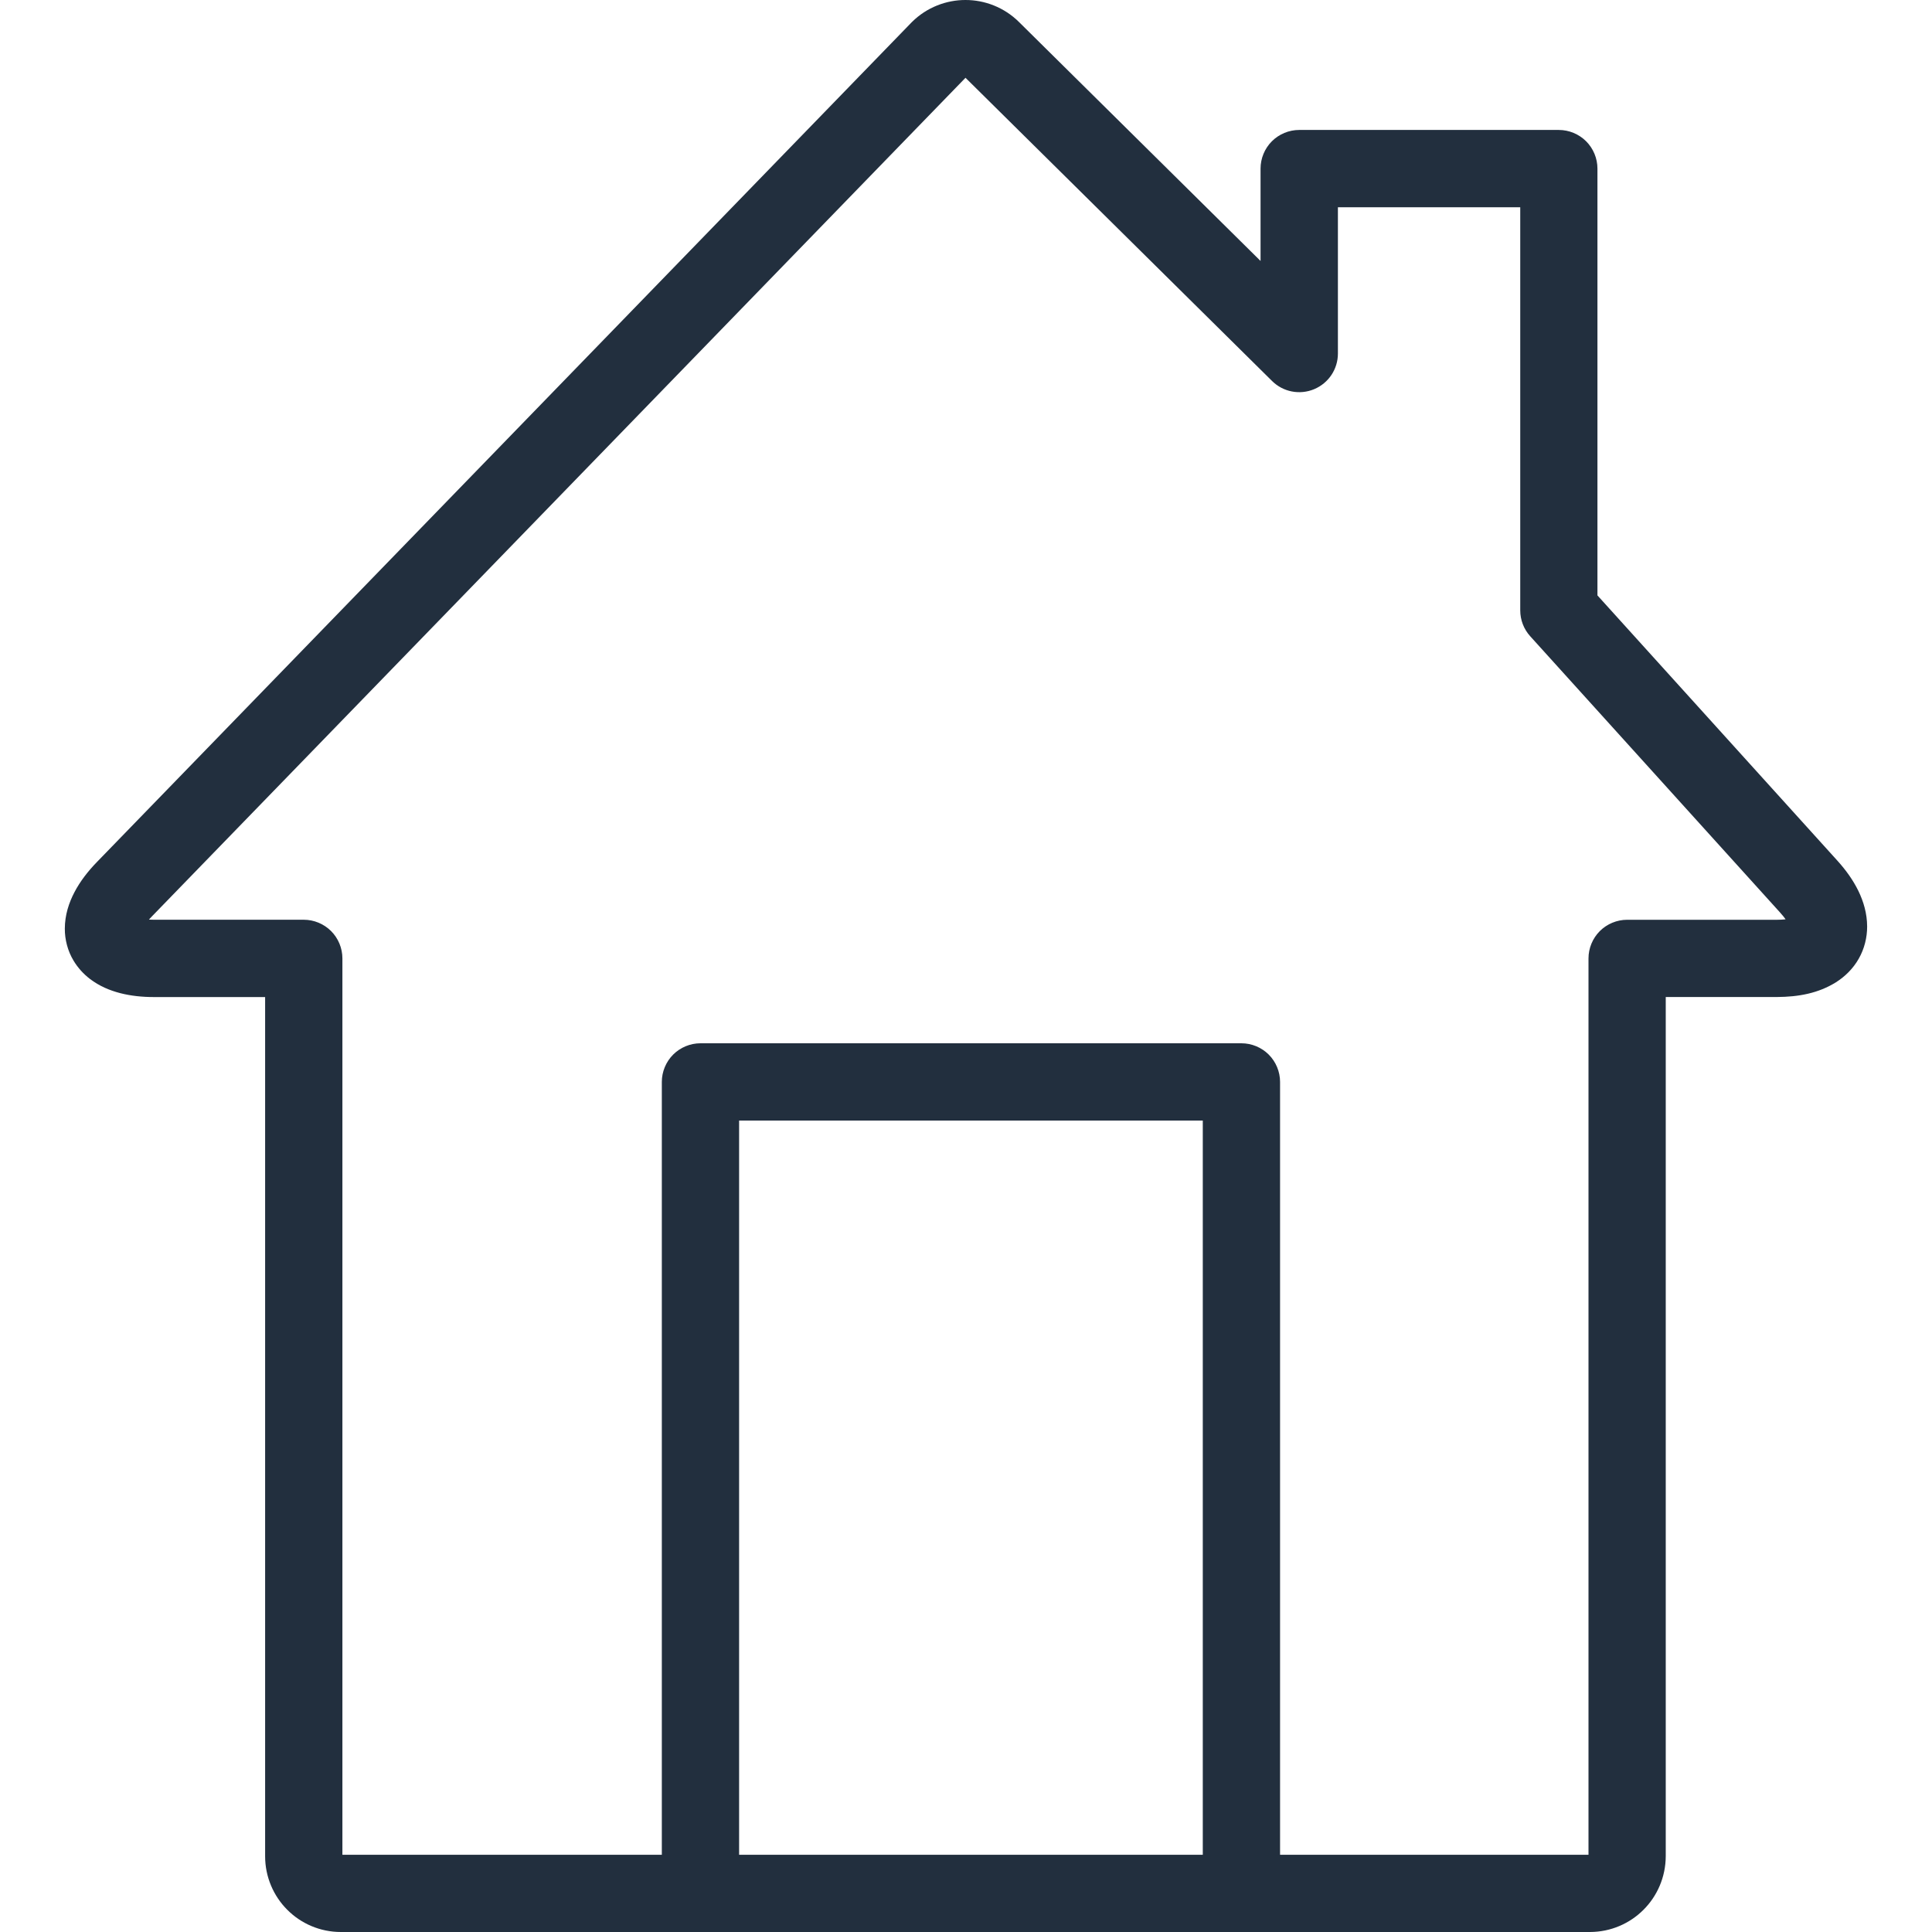 <?xml version="1.0" encoding="utf-8"?>
<!-- Generator: Adobe Illustrator 26.3.1, SVG Export Plug-In . SVG Version: 6.00 Build 0)  -->
<svg version="1.1" id="Layer_1" xmlns="http://www.w3.org/2000/svg" xmlns:xlink="http://www.w3.org/1999/xlink" x="0px" y="0px"
	 viewBox="0 0 512 512" style="enable-background:new 0 0 512 512;" xml:space="preserve">
<style type="text/css">
	.st0{fill:#222F3E;}
</style>
<g>
	<path class="st0" d="M262.82,13.09l7.2-7.28c-3.91-3.87-9.09-5.82-14.16-5.81c-5.07-0.01-10.25,1.94-14.16,5.81l-0.15,0.15
		L25.68,228.45c-2.42,2.5-4.43,5.1-5.94,7.97c-1.5,2.86-2.55,6.08-2.56,9.68c-0.02,2.86,0.76,5.92,2.31,8.48
		c1.15,1.93,2.67,3.56,4.32,4.83c2.5,1.91,5.25,3.06,8.07,3.79c2.83,0.72,5.79,1.03,8.93,1.03h29.45l0,227.67
		c-0.01,5.51,2.25,10.6,5.87,14.21c3.6,3.63,8.69,5.9,14.2,5.89h331.03c11.1-0.03,20.05-8.98,20.08-20.11V264.22h29.46
		c5.7-0.04,10.93-0.96,15.67-3.92c2.34-1.48,4.51-3.58,6-6.21c1.51-2.62,2.25-5.67,2.24-8.55c-0.01-3.44-0.94-6.59-2.32-9.44
		c-1.4-2.86-3.27-5.47-5.55-8l-63.6-70.31l0-113.11c0-2.7-1.09-5.33-3-7.24c-1.91-1.91-4.54-3-7.24-3h-68.8c-2.7,0-5.33,1.09-7.24,3
		c-1.91,1.91-3,4.54-3,7.24v24.48L270.02,5.81L262.82,13.09l-7.2,7.28l81.49,80.6c2.94,2.91,7.32,3.76,11.15,2.17
		c3.82-1.6,6.3-5.31,6.3-9.45V54.93h48.32l0,106.82c0,2.54,0.94,4.99,2.65,6.87l66.24,73.24c1.26,1.38,2,2.54,2.33,3.23l0.26,0.65
		l0.01,0.03l1.13-0.22l-1.14,0l0.01,0.22l1.13-0.22l-1.14,0h3.29l-2.83-1.62c-0.33,0.56-0.48,1.29-0.46,1.62h3.29l-2.83-1.62
		l2.47,1.41l-1.8-2.24l-0.68,0.83l2.47,1.41l-1.8-2.24l0.57,0.72l-0.48-0.78l-0.09,0.07l0.57,0.72l-0.48-0.78
		c0,0-0.34,0.2-1.13,0.37c-0.78,0.18-1.98,0.33-3.53,0.33h-39.7c-2.7,0-5.33,1.09-7.24,3c-1.91,1.91-3,4.54-3,7.24v237.91h0.4v-0.37
		l-0.4,0.37h0.4v-0.37H90.34v0.37h0.4l-0.4-0.37v0.37h0.4V253.98c0-2.7-1.09-5.33-3-7.24c-1.91-1.91-4.54-3-7.24-3h-39.7
		c-1.57,0-2.78-0.15-3.57-0.32c-0.59-0.13-0.94-0.27-1.04-0.32l-0.03-0.02l-0.68,1.22l0.93-1.03l-0.25-0.19l-0.68,1.22l0.93-1.03
		l-2.49,2.76l3.37-1.51c-0.25-0.57-0.64-1.04-0.88-1.25l-2.49,2.76l3.37-1.51l-3.49,1.57h3.85c0.01-0.37-0.09-1-0.35-1.57
		l-3.49,1.57h3.85h-2.3l2.28,0.33l0.02-0.33h-2.3l2.28,0.33l-0.77-0.11l0.76,0.2l0.02-0.09l-0.77-0.11l0.76,0.2
		c-0.03-0.04,0.64-1.66,2.76-3.8L256.25,20.22l-7.35-7.13l7.2,7.28l-0.24-0.24l0,0.35l0.24-0.11l-0.24-0.24l0,0.35v-0.35l-0.24,0.24
		l0.24,0.11v-0.35l-0.24,0.24L262.82,13.09z"/>
	<path class="st0" d="M195.87,501.76v-204.8h122.88v204.8c0,5.66,4.58,10.24,10.24,10.24c5.66,0,10.24-4.58,10.24-10.24l0-215.04
		c0-2.7-1.09-5.33-3-7.24s-4.54-3-7.24-3H185.63c-2.7,0-5.33,1.09-7.24,3c-1.91,1.91-3,4.54-3,7.24v215.04
		c0,5.66,4.58,10.24,10.24,10.24C191.29,512,195.87,507.42,195.87,501.76L195.87,501.76z"/>
</g>
</svg>
